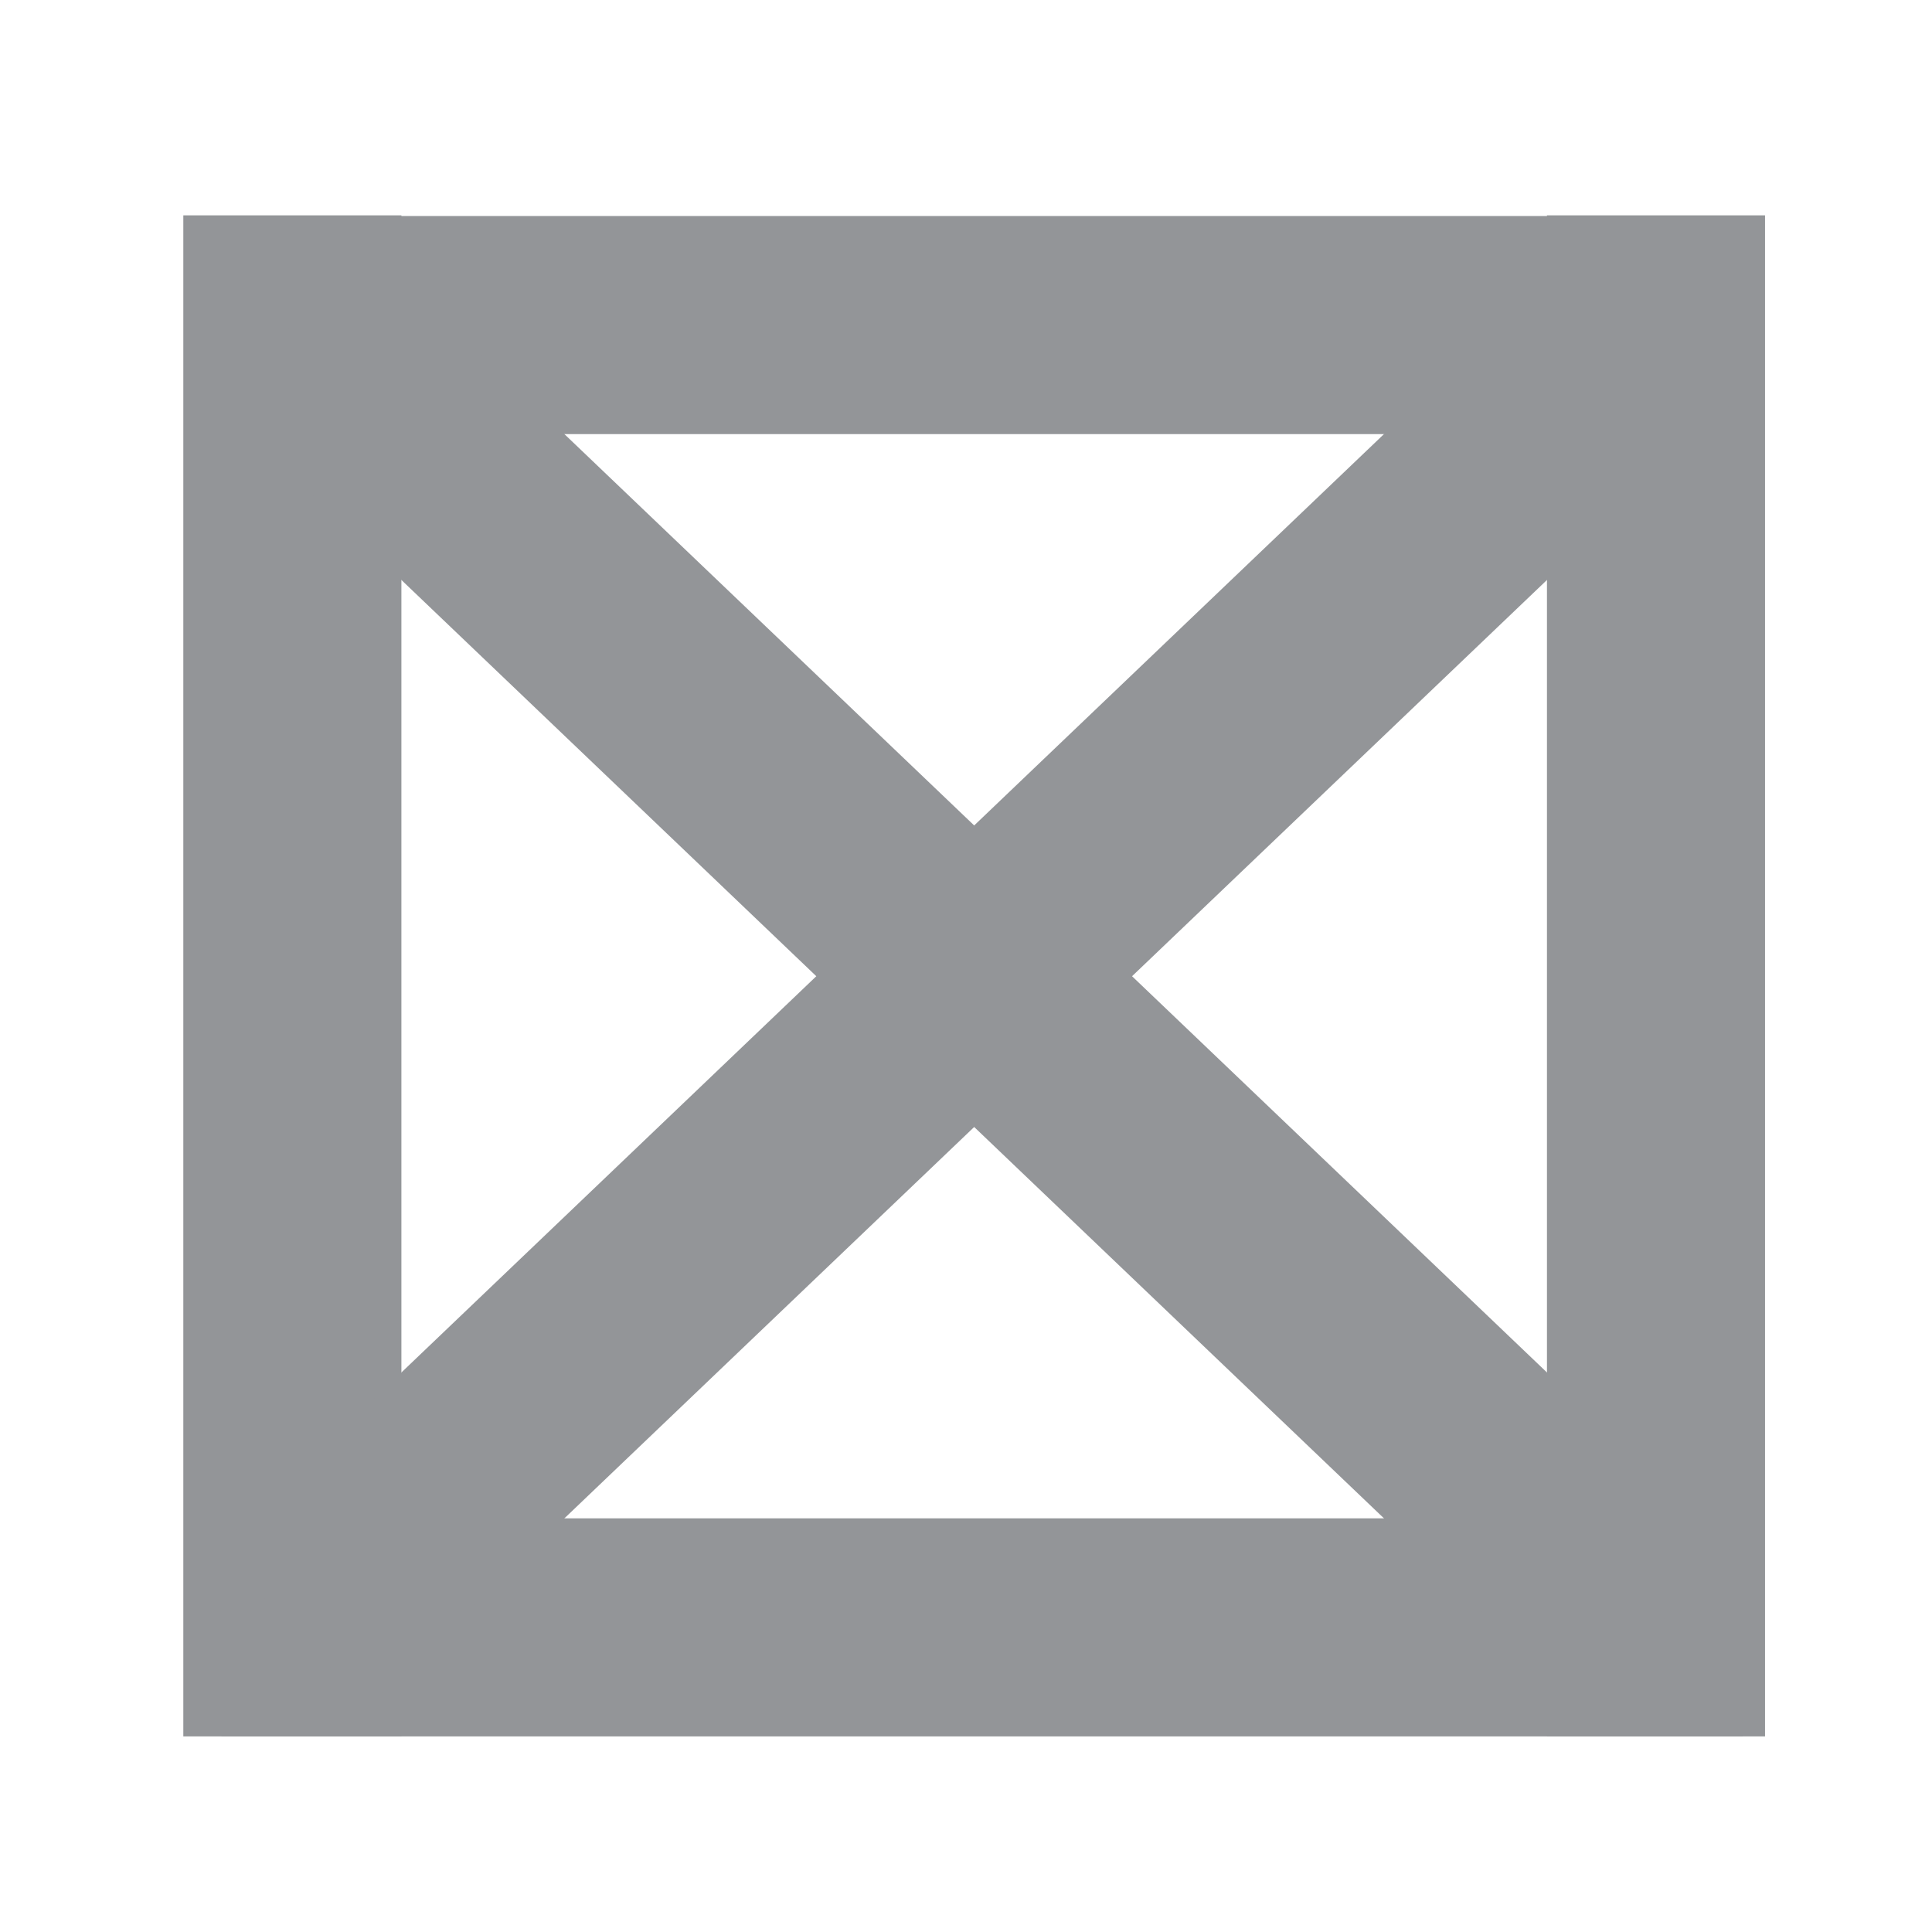 <?xml version="1.0" encoding="utf-8"?>
<!-- Generator: Adobe Illustrator 19.0.0, SVG Export Plug-In . SVG Version: 6.00 Build 0)  -->
<svg version="1.1" id="Calque_1" xmlns="http://www.w3.org/2000/svg" xmlns:xlink="http://www.w3.org/1999/xlink" x="0px" y="0px"
	 viewBox="0 0 283.5 283.5" style="enable-background:new 0 0 283.5 283.5;" xml:space="preserve">
<style type="text/css">
	.st0{fill:none;stroke:#939598;stroke-width:32;stroke-miterlimit:10;}
</style>
<line id="XMLID_2_" class="st0" x1="42.9" y1="254.8" x2="42.9" y2="31.6"/>
<line id="XMLID_3_" class="st0" x1="243" y1="254.8" x2="243" y2="31.6"/>
<line id="XMLID_4_" class="st0" x1="32.5" y1="47.7" x2="255.7" y2="47.7"/>
<line id="XMLID_1_" class="st0" x1="32.5" y1="238.8" x2="255.7" y2="238.8"/>
<line id="XMLID_5_" class="st0" x1="42.9" y1="238.8" x2="243" y2="47.7"/>
<line id="XMLID_6_" class="st0" x1="243" y1="238.8" x2="42.9" y2="47.7"/>
</svg>
